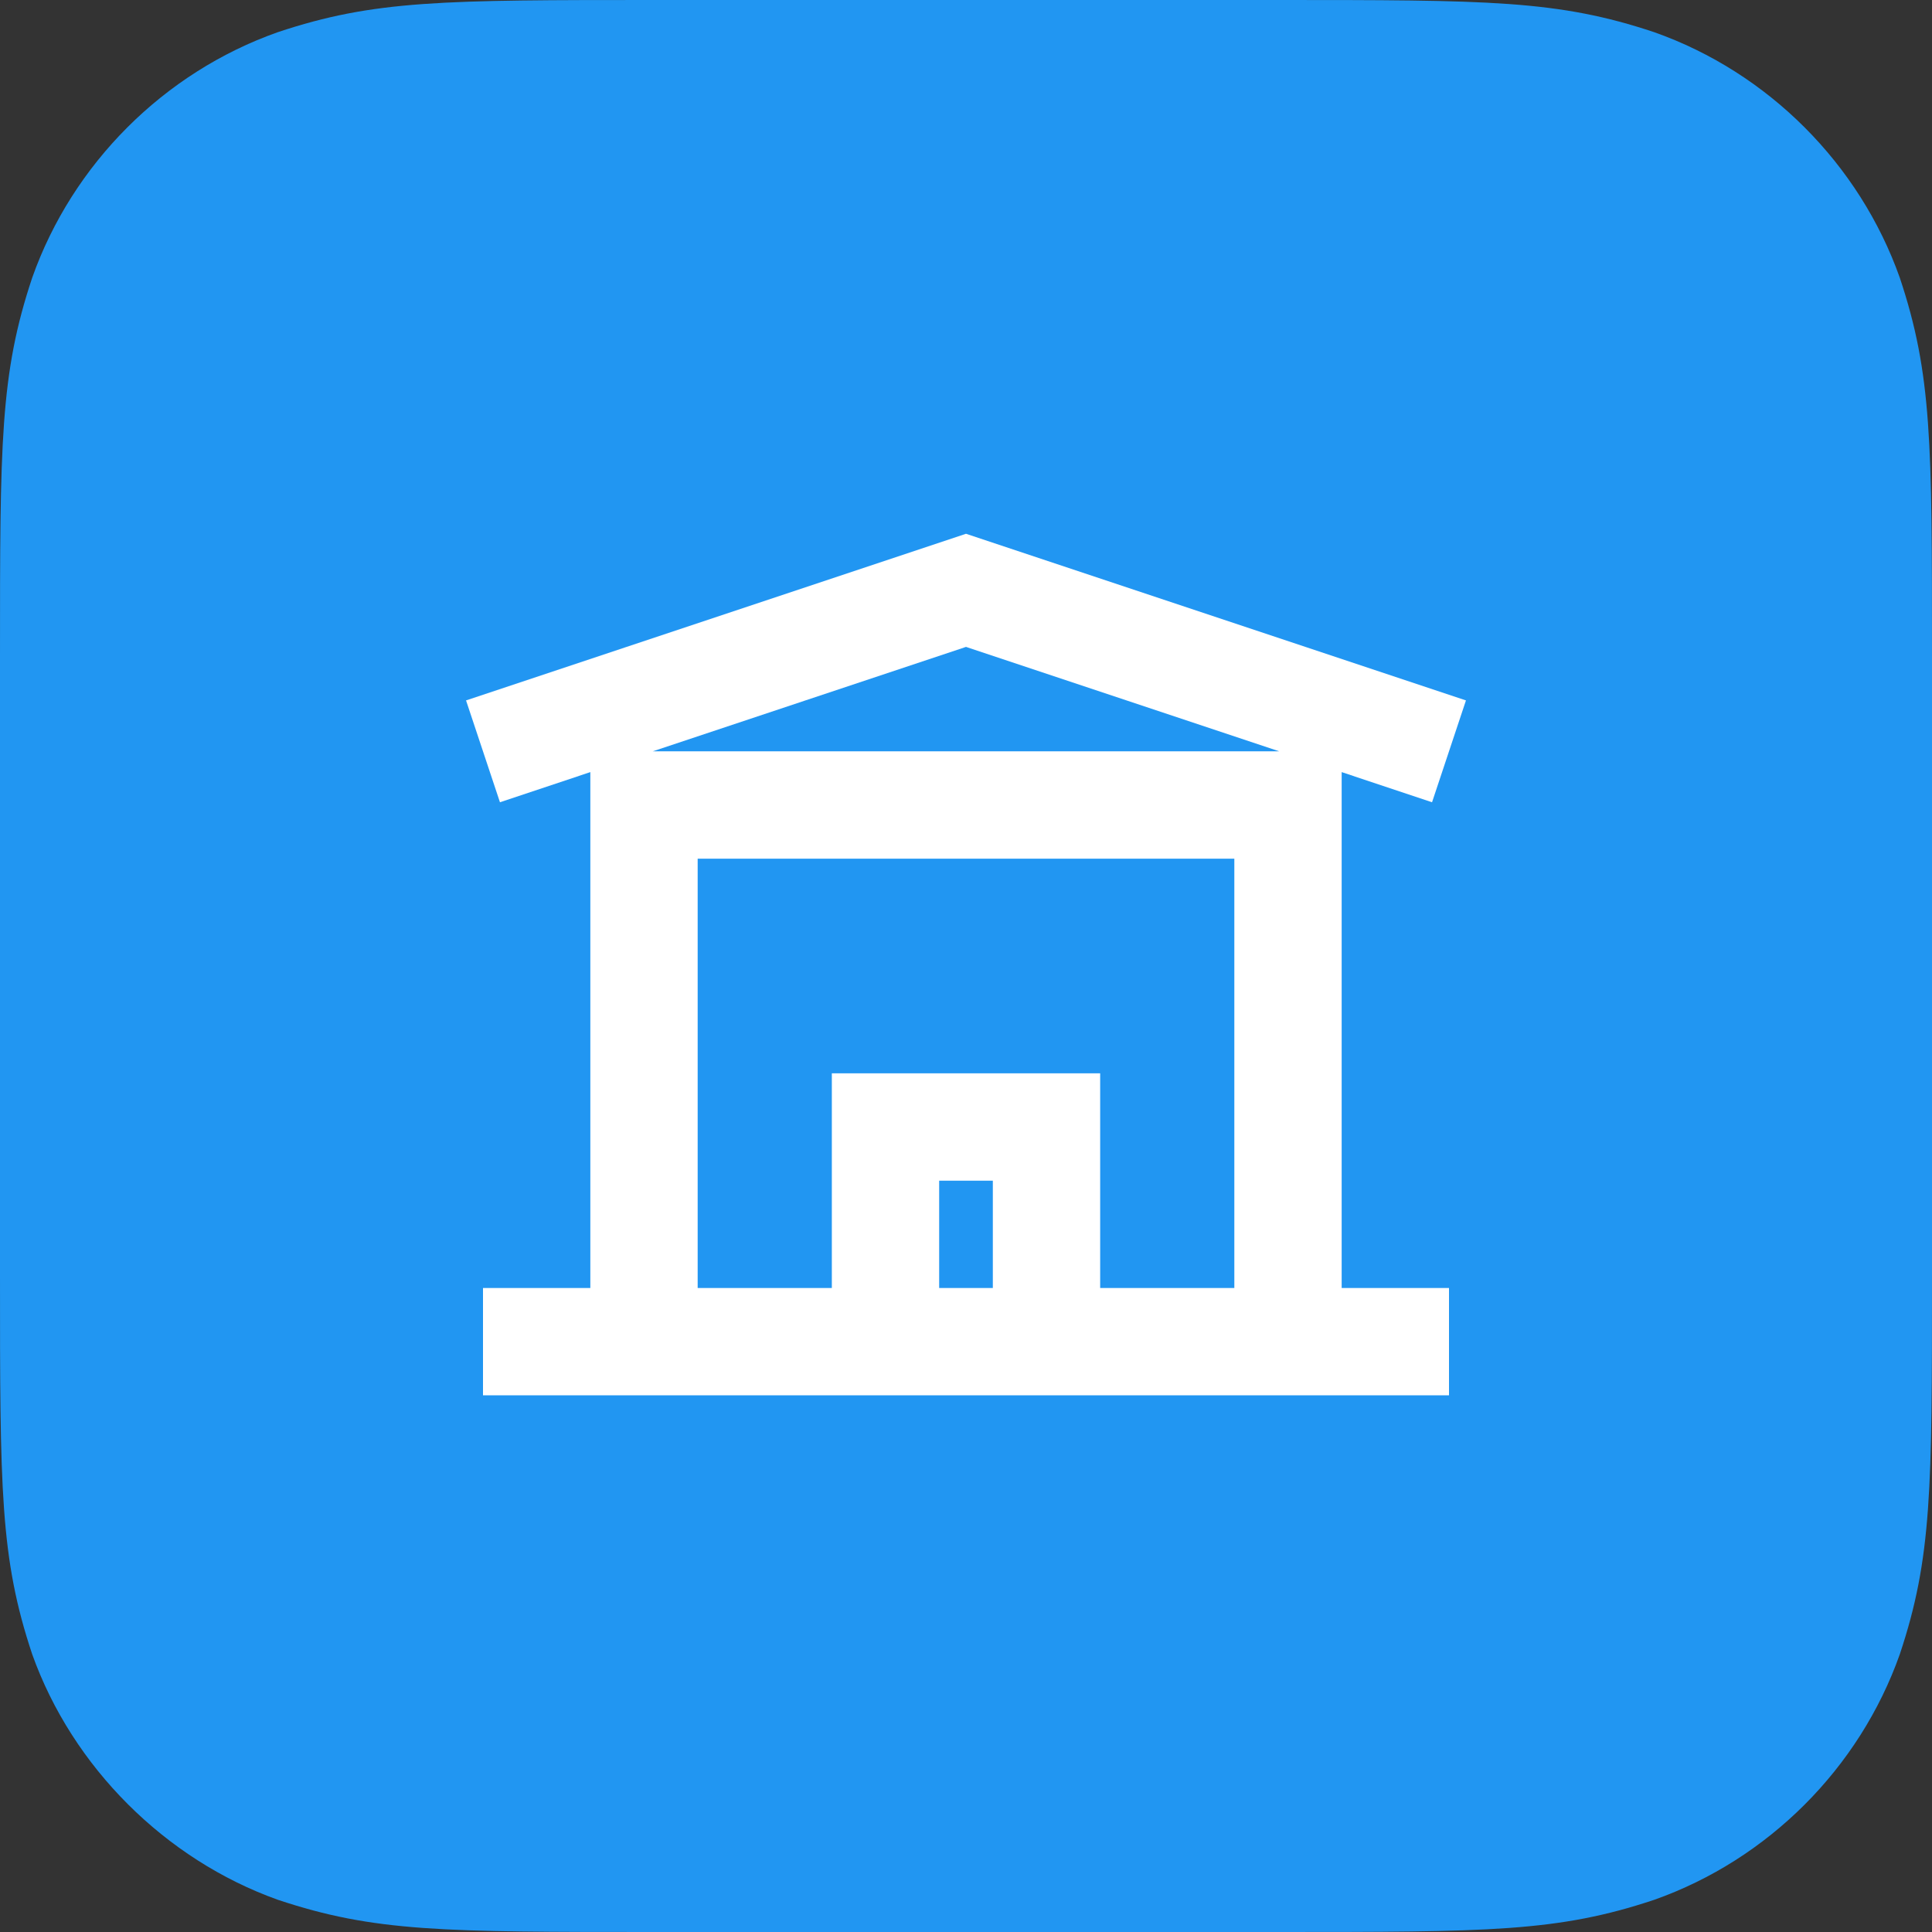 <svg width="36" height="36" viewBox="0 0 36 36" fill="none" xmlns="http://www.w3.org/2000/svg">
<rect x="0" y="0" width="36" height="36" fill="#333333" stroke="none"/>
<path fill-rule="evenodd" clip-rule="evenodd" d="M23.76 36C27.75 36 29.025 36 30.825 35.4C32.946 34.65 34.65 32.946 35.4 30.825C36 29.025 36 27.75 36 23.76V12.24C36 8.25 36 6.975 35.4 5.175C34.648 3.054 32.946 1.35 30.825 0.6C29.025 0 27.75 0 23.76 0H12.24C8.25 0 6.975 0 5.175 0.6C3.054 1.35 1.35 3.054 0.6 5.175C0 6.975 0 8.25 0 12.24V23.76C0 27.75 0 29.025 0.6 30.825C1.35 32.925 3.078 34.65 5.178 35.4C6.978 36 8.25 36 12.24 36H23.76Z" fill="#2196F2"/>
<path fill-rule="evenodd" clip-rule="evenodd" d="M18 9.946L27.316 13.051L26.684 14.949L25 14.387V24H27V26H9V24H11V14.387L9.316 14.949L8.684 13.051L18 9.946ZM12.162 14H23.837L18 12.054L12.162 14ZM13 24H15.5V20H20.5V24H23V16H13V24ZM18.5 24V22H17.5V24H18.5Z" fill="white"/>
</svg>
